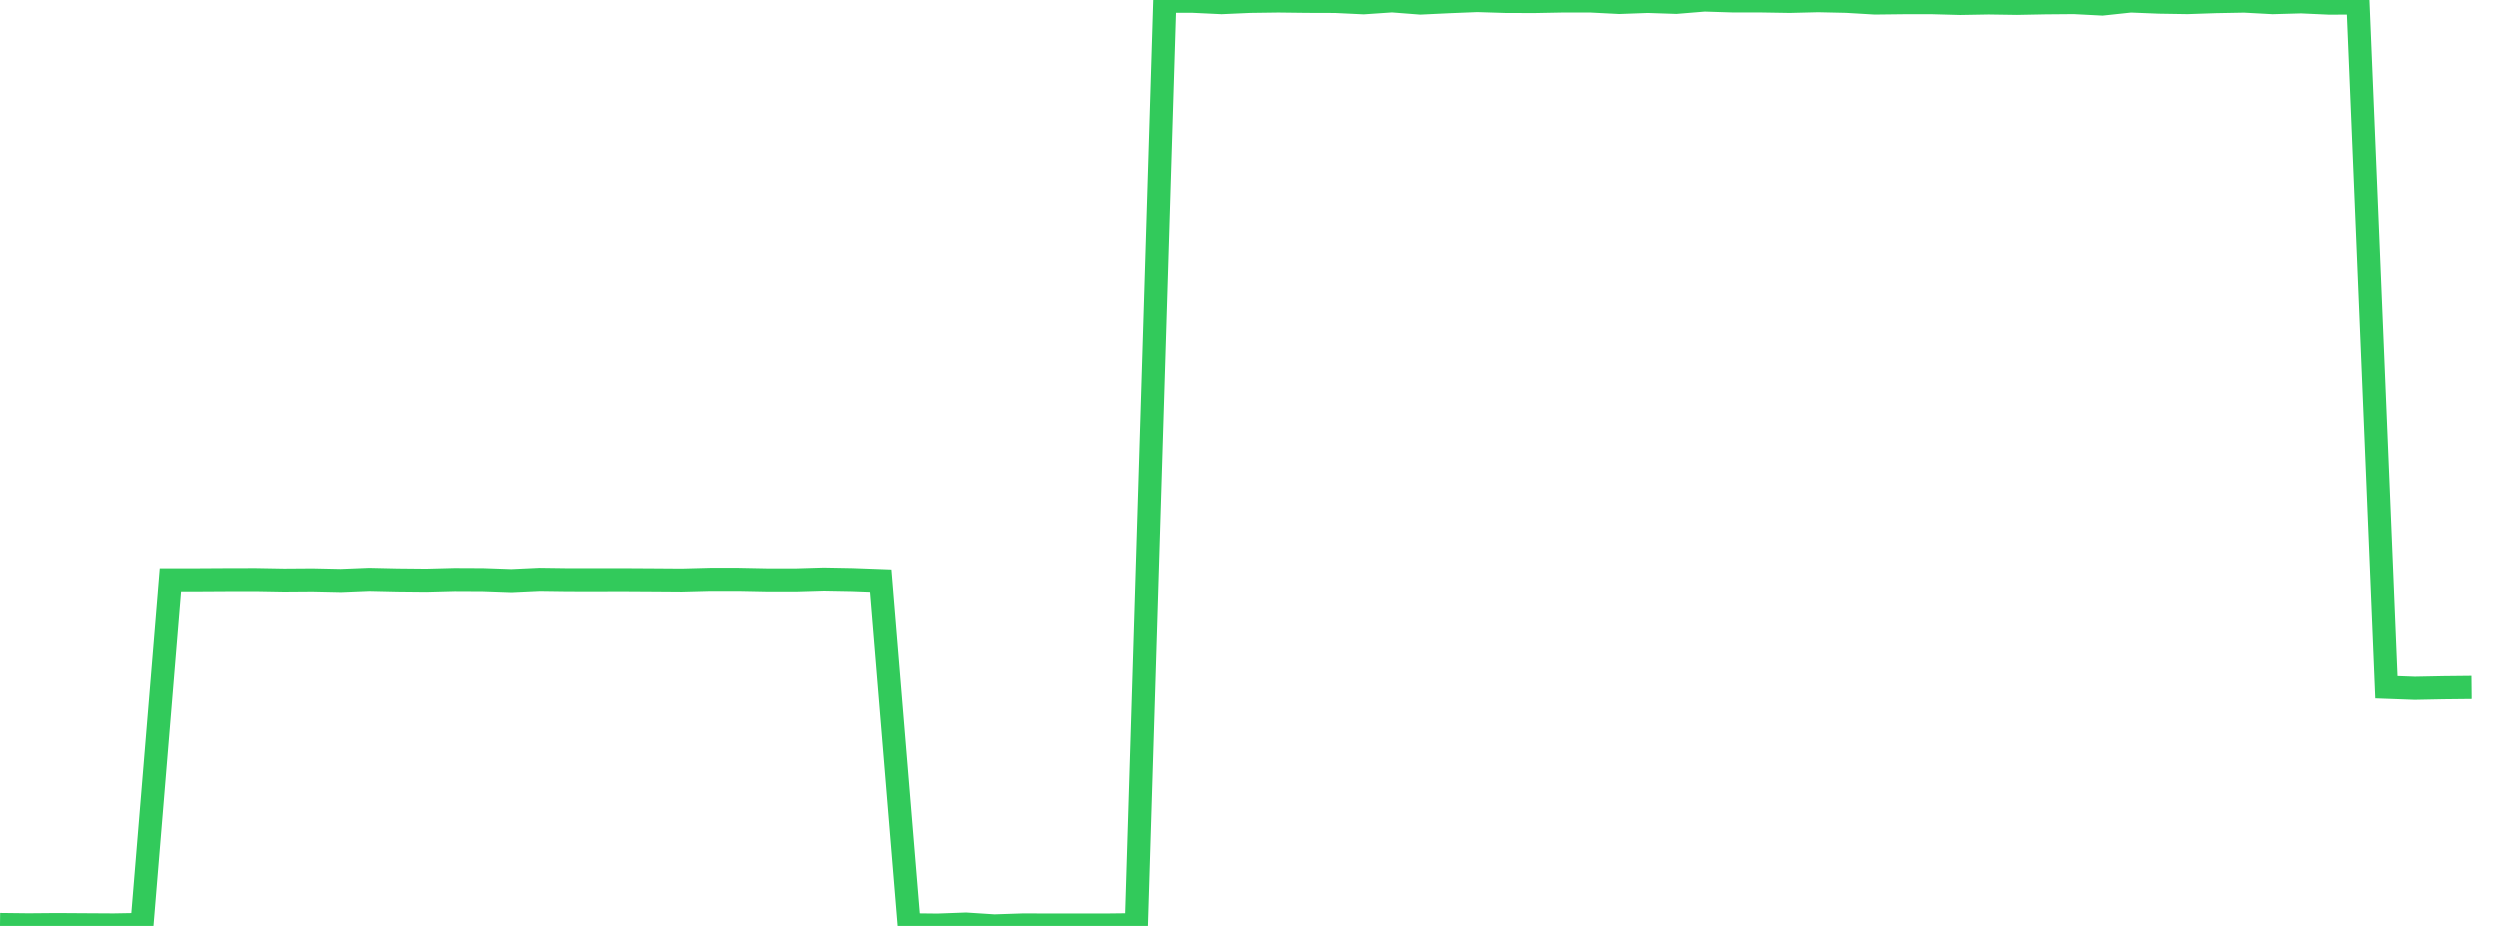 <?xml version="1.0" standalone="no"?>
<!DOCTYPE svg PUBLIC "-//W3C//DTD SVG 1.1//EN" "http://www.w3.org/Graphics/SVG/1.1/DTD/svg11.dtd">

<svg width="135" height="50" viewBox="0 0 135 50" preserveAspectRatio="none" 
  xmlns="http://www.w3.org/2000/svg"
  xmlns:xlink="http://www.w3.org/1999/xlink">


<polyline points="0.0, 49.924 1.534, 49.942 3.068, 49.929 4.602, 49.939 6.136, 49.948 7.67, 49.921 9.205, 31.328 10.739, 31.328 12.273, 31.319 13.807, 31.316 15.341, 31.343 16.875, 31.332 18.409, 31.365 19.943, 31.303 21.477, 31.337 23.011, 31.352 24.545, 31.312 26.08, 31.319 27.614, 31.373 29.148, 31.302 30.682, 31.323 32.216, 31.324 33.75, 31.322 35.284, 31.331 36.818, 31.342 38.352, 31.302 39.886, 31.302 41.42, 31.332 42.955, 31.334 44.489, 31.289 46.023, 31.317 47.557, 31.374 49.091, 49.94 50.625, 49.957 52.159, 49.901 53.693, 50.0 55.227, 49.949 56.761, 49.952 58.295, 49.951 59.83, 49.952 61.364, 49.934 62.898, 0.068 64.432, 0.068 65.966, 0.141 67.5, 0.073 69.034, 0.052 70.568, 0.071 72.102, 0.076 73.636, 0.149 75.17, 0.045 76.705, 0.163 78.239, 0.09 79.773, 0.028 81.307, 0.076 82.841, 0.081 84.375, 0.052 85.909, 0.053 87.443, 0.131 88.977, 0.075 90.511, 0.126 92.045, 0.0 93.58, 0.048 95.114, 0.049 96.648, 0.074 98.182, 0.036 99.716, 0.07 101.25, 0.161 102.784, 0.143 104.318, 0.142 105.852, 0.184 107.386, 0.157 108.92, 0.18 110.455, 0.15 111.989, 0.137 113.523, 0.216 115.057, 0.052 116.591, 0.114 118.125, 0.138 119.659, 0.086 121.193, 0.058 122.727, 0.141 124.261, 0.098 125.795, 0.168 127.33, 0.159 128.864, 37.098 130.398, 37.154 131.932, 37.124 133.466, 37.108" fill="none" stroke="#32ca5b" stroke-width="1.25"/>

</svg>